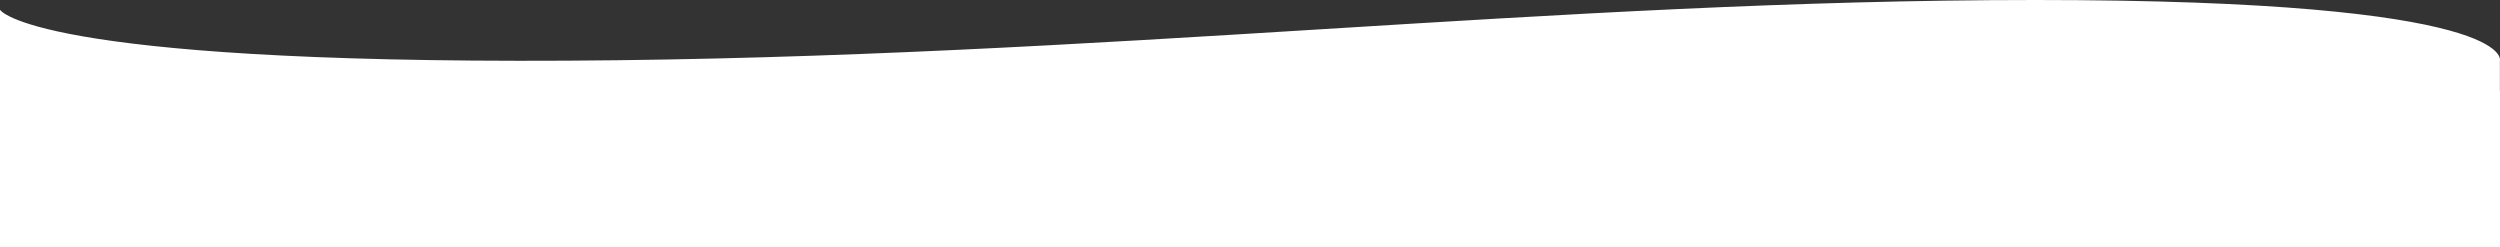 <svg xmlns="http://www.w3.org/2000/svg" width="1920" height="190" viewBox="0 0 1920 190">
  <rect x="0" y="0" width="1920" height="190" fill="#333333" stroke="none"/>
  <path id="合体_2" data-name="合体 2" d="M0-820V-940H1920v120ZM0-940v-62.483S23.9-961.141,435.83-963.4s756.628-46.6,1127.651-46.6,356.441,46.6,356.441,46.6V-940Z" transform="translate(0 1010)" fill="#fff"/>
</svg>
